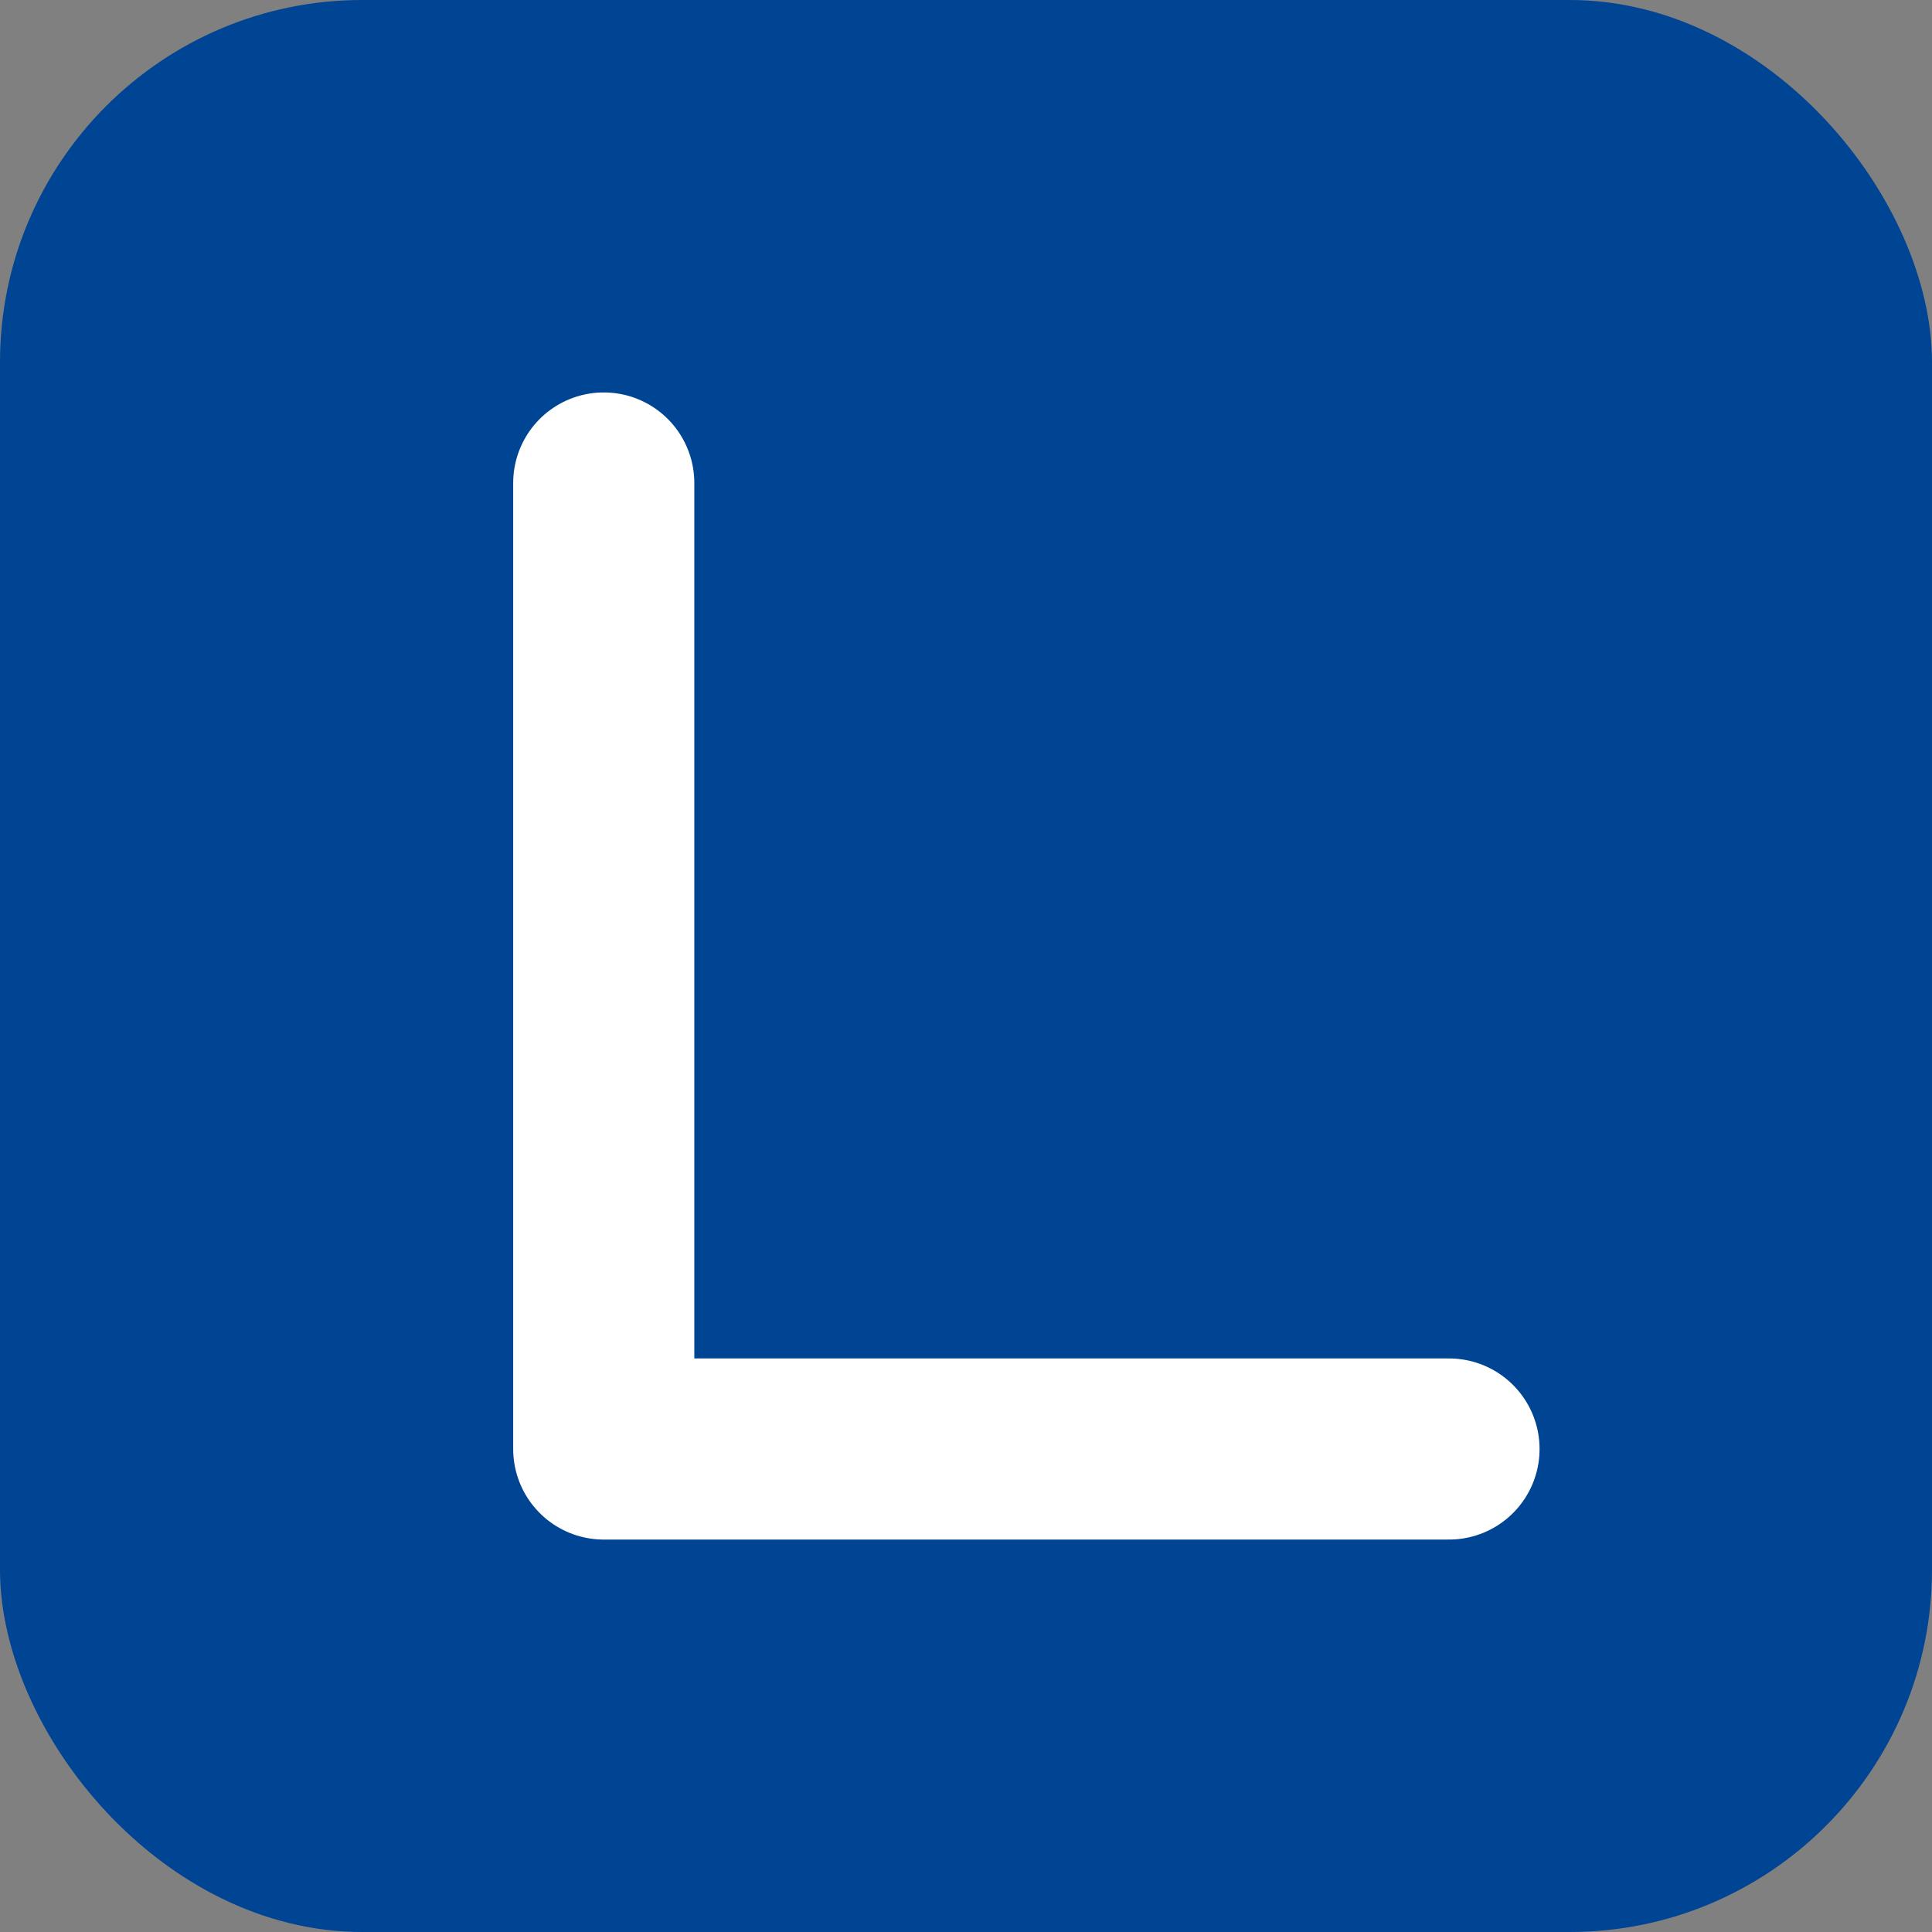 <svg xmlns="http://www.w3.org/2000/svg" viewBox="0 0 64 64">
  <rect x="0" y="0" width="64" height="64" fill="#808080" stroke="none"/>
  <rect x="0" y="0" width="64" height="64" rx="12" fill="#004494"/>
  <path d="M20 16 V 48 H 48" stroke="white" stroke-width="6" fill="none" stroke-linecap="round" stroke-linejoin="round"/>
</svg>
